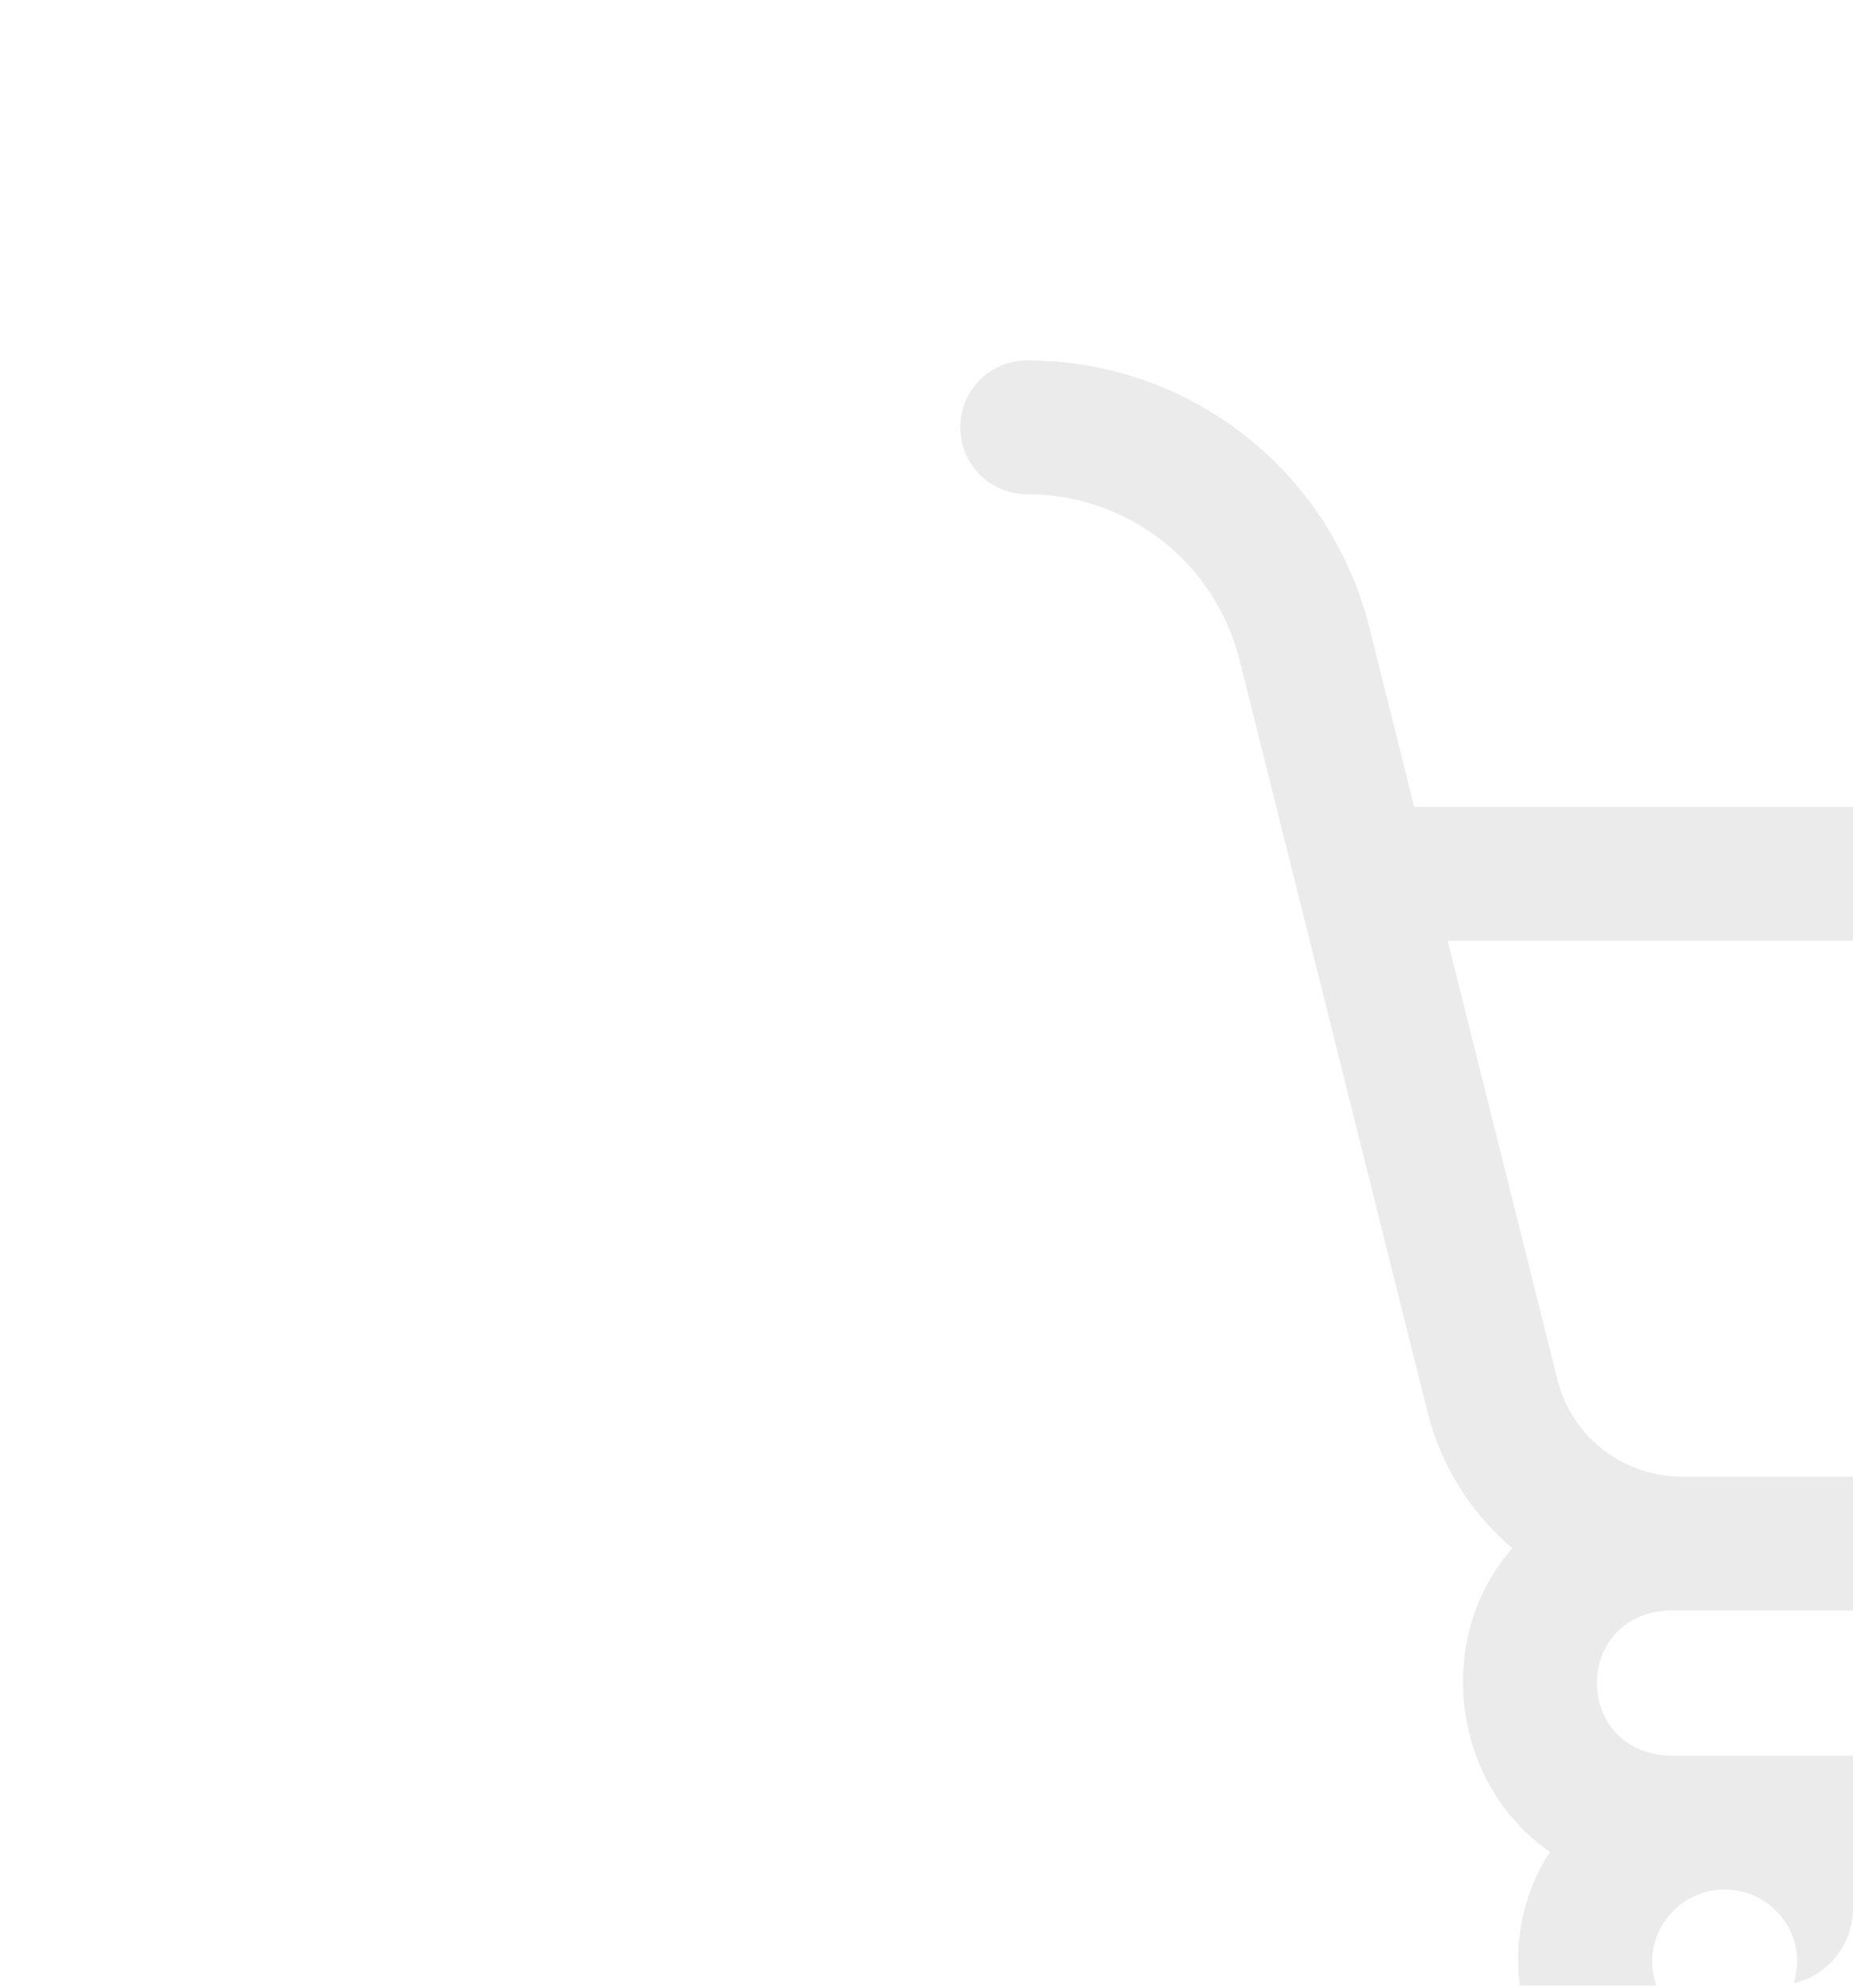 <svg width="577" height="619" viewBox="0 0 577 619" fill="none" xmlns="http://www.w3.org/2000/svg">
<g clip-path="url(#clip0_2092_5833)">
<path d="M319.835 112.221C370.337 112.222 414.169 146.443 426.416 195.435L440.364 251.235H841.15C847.567 251.235 853.627 254.192 857.576 259.249L858.29 260.219C861.464 264.804 862.664 270.476 861.625 275.954L861.369 277.126L820.758 439.589C811.656 476.002 779.074 501.44 741.539 501.441H519.732C489.711 502.683 489.756 545.505 519.853 546.65H728.373C813.316 549.863 813.343 671.984 728.38 675.208H728.268C683.313 675.816 652.273 628.755 667.954 588.329H597.299C612.972 628.721 581.983 675.737 537.091 675.201L537.098 675.216C486.34 675.687 455.942 617.856 482.636 576.634C452.135 555.687 446.23 510.018 470.927 482.078C459.106 472.065 450.083 458.682 445.449 443.095L444.495 439.589L385.984 205.546C378.382 175.13 351.185 153.892 319.835 153.892C308.327 153.892 299 144.565 299 133.057C299 121.549 308.327 112.222 319.835 112.221ZM514.579 595.594C511.586 599.964 509.831 605.247 509.831 610.933C510.959 640.731 546.48 645.906 559.541 626.442C559.648 626.283 559.753 626.121 559.857 625.959C560.065 625.633 560.267 625.301 560.463 624.962C548.245 646.141 510.988 641.458 509.833 610.929C509.834 605.246 511.587 599.964 514.579 595.594ZM755.404 610.033C755.415 610.331 755.42 610.63 755.42 610.929C754.195 643.194 712.673 646.582 702.968 621.115C712.67 646.586 754.195 643.199 755.42 610.933C755.42 610.633 755.415 610.333 755.404 610.035V610.033ZM537.053 588.329C524.636 588.329 514.516 598.401 514.445 610.802C515.623 640.838 558.354 640.878 559.653 610.929L559.623 609.772C559.017 597.849 549.123 588.33 537.053 588.329ZM728.2 588.329C715.784 588.329 705.663 598.401 705.592 610.802C706.771 640.88 749.618 640.878 750.801 610.802C750.73 598.401 740.617 588.329 728.2 588.329ZM700.98 610.933C700.994 611.294 701.014 611.652 701.038 612.006C701.014 611.651 700.994 611.292 700.98 610.929V610.933ZM516.726 592.849V592.85V592.849ZM783.945 590.039H783.946H783.945ZM590.119 583.712C590.502 584.43 590.868 585.151 591.217 585.876C590.869 585.151 590.503 584.43 590.12 583.712H590.119ZM518.264 551.178C518.727 551.215 519.197 551.246 519.673 551.264H728.2C755.624 552.301 773.533 566.628 781.926 585.021C781.626 584.364 781.314 583.712 780.99 583.066C780.828 582.743 780.663 582.422 780.495 582.101C771.588 565.13 754.156 552.243 728.2 551.261H519.673L518.264 551.178ZM492.639 524.72H492.64H492.639ZM466.509 496.717C466.339 497.051 466.172 497.386 466.009 497.722C465.974 497.794 465.941 497.866 465.907 497.938C466.103 497.529 466.303 497.122 466.509 496.717ZM470.571 489.962C470.506 490.054 470.442 490.147 470.378 490.24C470.442 490.147 470.506 490.054 470.571 489.962ZM471.107 489.211C471.066 489.268 471.025 489.326 470.983 489.384C471.025 489.326 471.066 489.268 471.107 489.211ZM471.864 488.197C471.789 488.296 471.713 488.395 471.638 488.495C471.713 488.395 471.789 488.296 471.864 488.197ZM472.386 487.522C472.338 487.583 472.291 487.645 472.243 487.706C472.321 487.606 472.399 487.506 472.478 487.407C472.447 487.445 472.416 487.484 472.386 487.522ZM474.504 484.994C474.161 485.38 473.823 485.769 473.492 486.163C473.204 486.506 472.921 486.853 472.642 487.202C473.24 486.454 473.861 485.717 474.504 484.994ZM475.414 483.996C475.305 484.112 475.197 484.229 475.089 484.346C475.197 484.229 475.305 484.112 475.414 483.996ZM477.753 481.635C477.101 482.254 476.467 482.887 475.853 483.53C475.79 483.595 475.729 483.662 475.667 483.727C476.34 483.016 477.035 482.318 477.754 481.635L477.753 481.635ZM521.567 464.325C522.231 464.357 522.897 464.376 523.566 464.378L521.798 464.337C521.721 464.333 521.644 464.329 521.567 464.325ZM741.688 464.378C742.261 464.376 742.832 464.361 743.401 464.338L741.688 464.378ZM743.58 464.329C743.881 464.315 744.182 464.3 744.481 464.28C744.182 464.3 743.881 464.315 743.58 464.329ZM520.73 464.277C520.831 464.284 520.931 464.291 521.031 464.297C520.931 464.291 520.831 464.284 520.73 464.277ZM744.594 464.272C744.931 464.249 745.268 464.224 745.604 464.193C745.268 464.224 744.931 464.249 744.594 464.272ZM519.957 464.219C520.045 464.227 520.133 464.233 520.222 464.24C520.133 464.233 520.045 464.227 519.957 464.219ZM745.802 464.174C746.056 464.149 746.309 464.123 746.562 464.094C746.309 464.123 746.056 464.149 745.802 464.174ZM518.147 464.03C518.233 464.041 518.319 464.052 518.405 464.062C518.319 464.052 518.233 464.041 518.147 464.03ZM746.859 464.06C747.178 464.022 747.495 463.983 747.812 463.938C747.495 463.983 747.178 464.022 746.859 464.06ZM517.336 463.922C517.445 463.937 517.553 463.953 517.662 463.968C517.553 463.953 517.445 463.937 517.336 463.922ZM484.927 429.486L485.377 431.138C490.383 448.081 505.904 459.762 523.714 459.762H741.539C759.923 459.762 775.868 447.311 780.326 429.478L814.464 292.914H450.789L484.927 429.486ZM501.38 458.398C501.474 458.453 501.567 458.509 501.662 458.563C501.567 458.509 501.474 458.453 501.38 458.398ZM500.378 457.802C500.48 457.864 500.58 457.927 500.683 457.989C500.58 457.927 500.48 457.864 500.378 457.802ZM499.396 457.181C499.508 457.254 499.618 457.328 499.73 457.399C499.618 457.328 499.508 457.254 499.396 457.181ZM498.393 456.51C498.528 456.603 498.664 456.698 498.801 456.79C498.664 456.698 498.528 456.603 498.393 456.51ZM497.391 455.799C497.557 455.92 497.724 456.042 497.893 456.162C497.724 456.042 497.557 455.92 497.391 455.799ZM496.493 455.125C496.664 455.257 496.836 455.389 497.009 455.518C496.836 455.389 496.664 455.257 496.493 455.125ZM495.635 454.448C495.802 454.583 495.97 454.717 496.139 454.85C495.97 454.717 495.802 454.583 495.635 454.448ZM494.764 453.723C494.929 453.864 495.094 454.004 495.261 454.142C495.094 454.004 494.929 453.864 494.764 453.723ZM493.924 452.989C494.093 453.141 494.262 453.291 494.434 453.44C494.262 453.291 494.093 453.141 493.924 452.989ZM493.108 452.239C493.266 452.387 493.424 452.535 493.583 452.68C493.424 452.535 493.266 452.387 493.108 452.239ZM492.295 451.453C492.452 451.608 492.61 451.762 492.769 451.915C492.61 451.762 492.452 451.608 492.295 451.453ZM491.52 450.664C491.668 450.818 491.817 450.971 491.968 451.124C491.817 450.971 491.668 450.818 491.52 450.664ZM490.728 449.817C490.885 449.99 491.045 450.161 491.205 450.332C491.045 450.161 490.885 449.99 490.728 449.817ZM490.021 449.023C490.169 449.193 490.319 449.361 490.469 449.528C490.319 449.361 490.169 449.193 490.021 449.023ZM489.258 448.119C489.423 448.32 489.59 448.518 489.759 448.716C489.59 448.518 489.423 448.32 489.258 448.119ZM488.574 447.266C488.771 447.518 488.97 447.766 489.172 448.012C488.97 447.766 488.771 447.518 488.574 447.266ZM480.448 430.602C481.983 436.741 484.742 442.305 488.422 447.068C485.114 442.786 482.552 437.857 480.953 432.445L480.45 430.605L444.878 288.302H820.374V288.3H444.876L480.448 430.602ZM815.269 442.131C815.316 441.974 815.364 441.818 815.41 441.661L815.414 441.643C815.366 441.806 815.318 441.968 815.269 442.131ZM854.978 263.589C857.245 267.281 857.954 271.756 856.891 276.009L816.28 438.469C816.275 438.489 816.27 438.509 816.265 438.528L816.281 438.469L856.893 276.007C857.952 271.768 857.251 267.307 855 263.621L854.978 263.589ZM784.303 432.432C784.481 431.828 784.648 431.218 784.802 430.601V430.597L784.303 432.432ZM849.866 258.391C851.406 259.372 852.788 260.617 853.939 262.092C853.954 262.111 853.968 262.131 853.983 262.15L853.941 262.089C852.694 260.491 851.175 259.165 849.478 258.151L849.866 258.391ZM421.662 195.469C421.756 195.831 421.849 196.193 421.939 196.555C427.318 218.061 432.757 239.82 436.205 253.61L421.939 196.554C421.849 196.192 421.756 195.83 421.662 195.469V195.469ZM303.694 134.717C303.751 135.274 303.836 135.823 303.947 136.362C303.834 135.814 303.749 135.257 303.692 134.69L303.694 134.717ZM319.421 116.838C319.558 116.834 319.697 116.834 319.835 116.834C319.854 116.834 319.874 116.834 319.894 116.834L319.835 116.833C319.697 116.833 319.558 116.834 319.421 116.838ZM474.926 484.525C474.833 484.627 474.74 484.729 474.647 484.832C474.599 484.886 474.552 484.94 474.504 484.994C474.643 484.837 474.784 484.681 474.926 484.525Z" fill="#000000" fill-opacity="0.08"/>
</g>
<defs>
<clipPath id="clip0_2092_5833">
<path d="M0 24.221C0 10.967 10.745 0.221 24 0.221H553C566.255 0.221 577 10.967 577 24.221V594.221C577 607.476 566.255 618.221 553 618.221H24C10.745 618.221 0 607.476 0 594.221V24.221Z" fill="#000000"/>
</clipPath>
</defs>
</svg>
